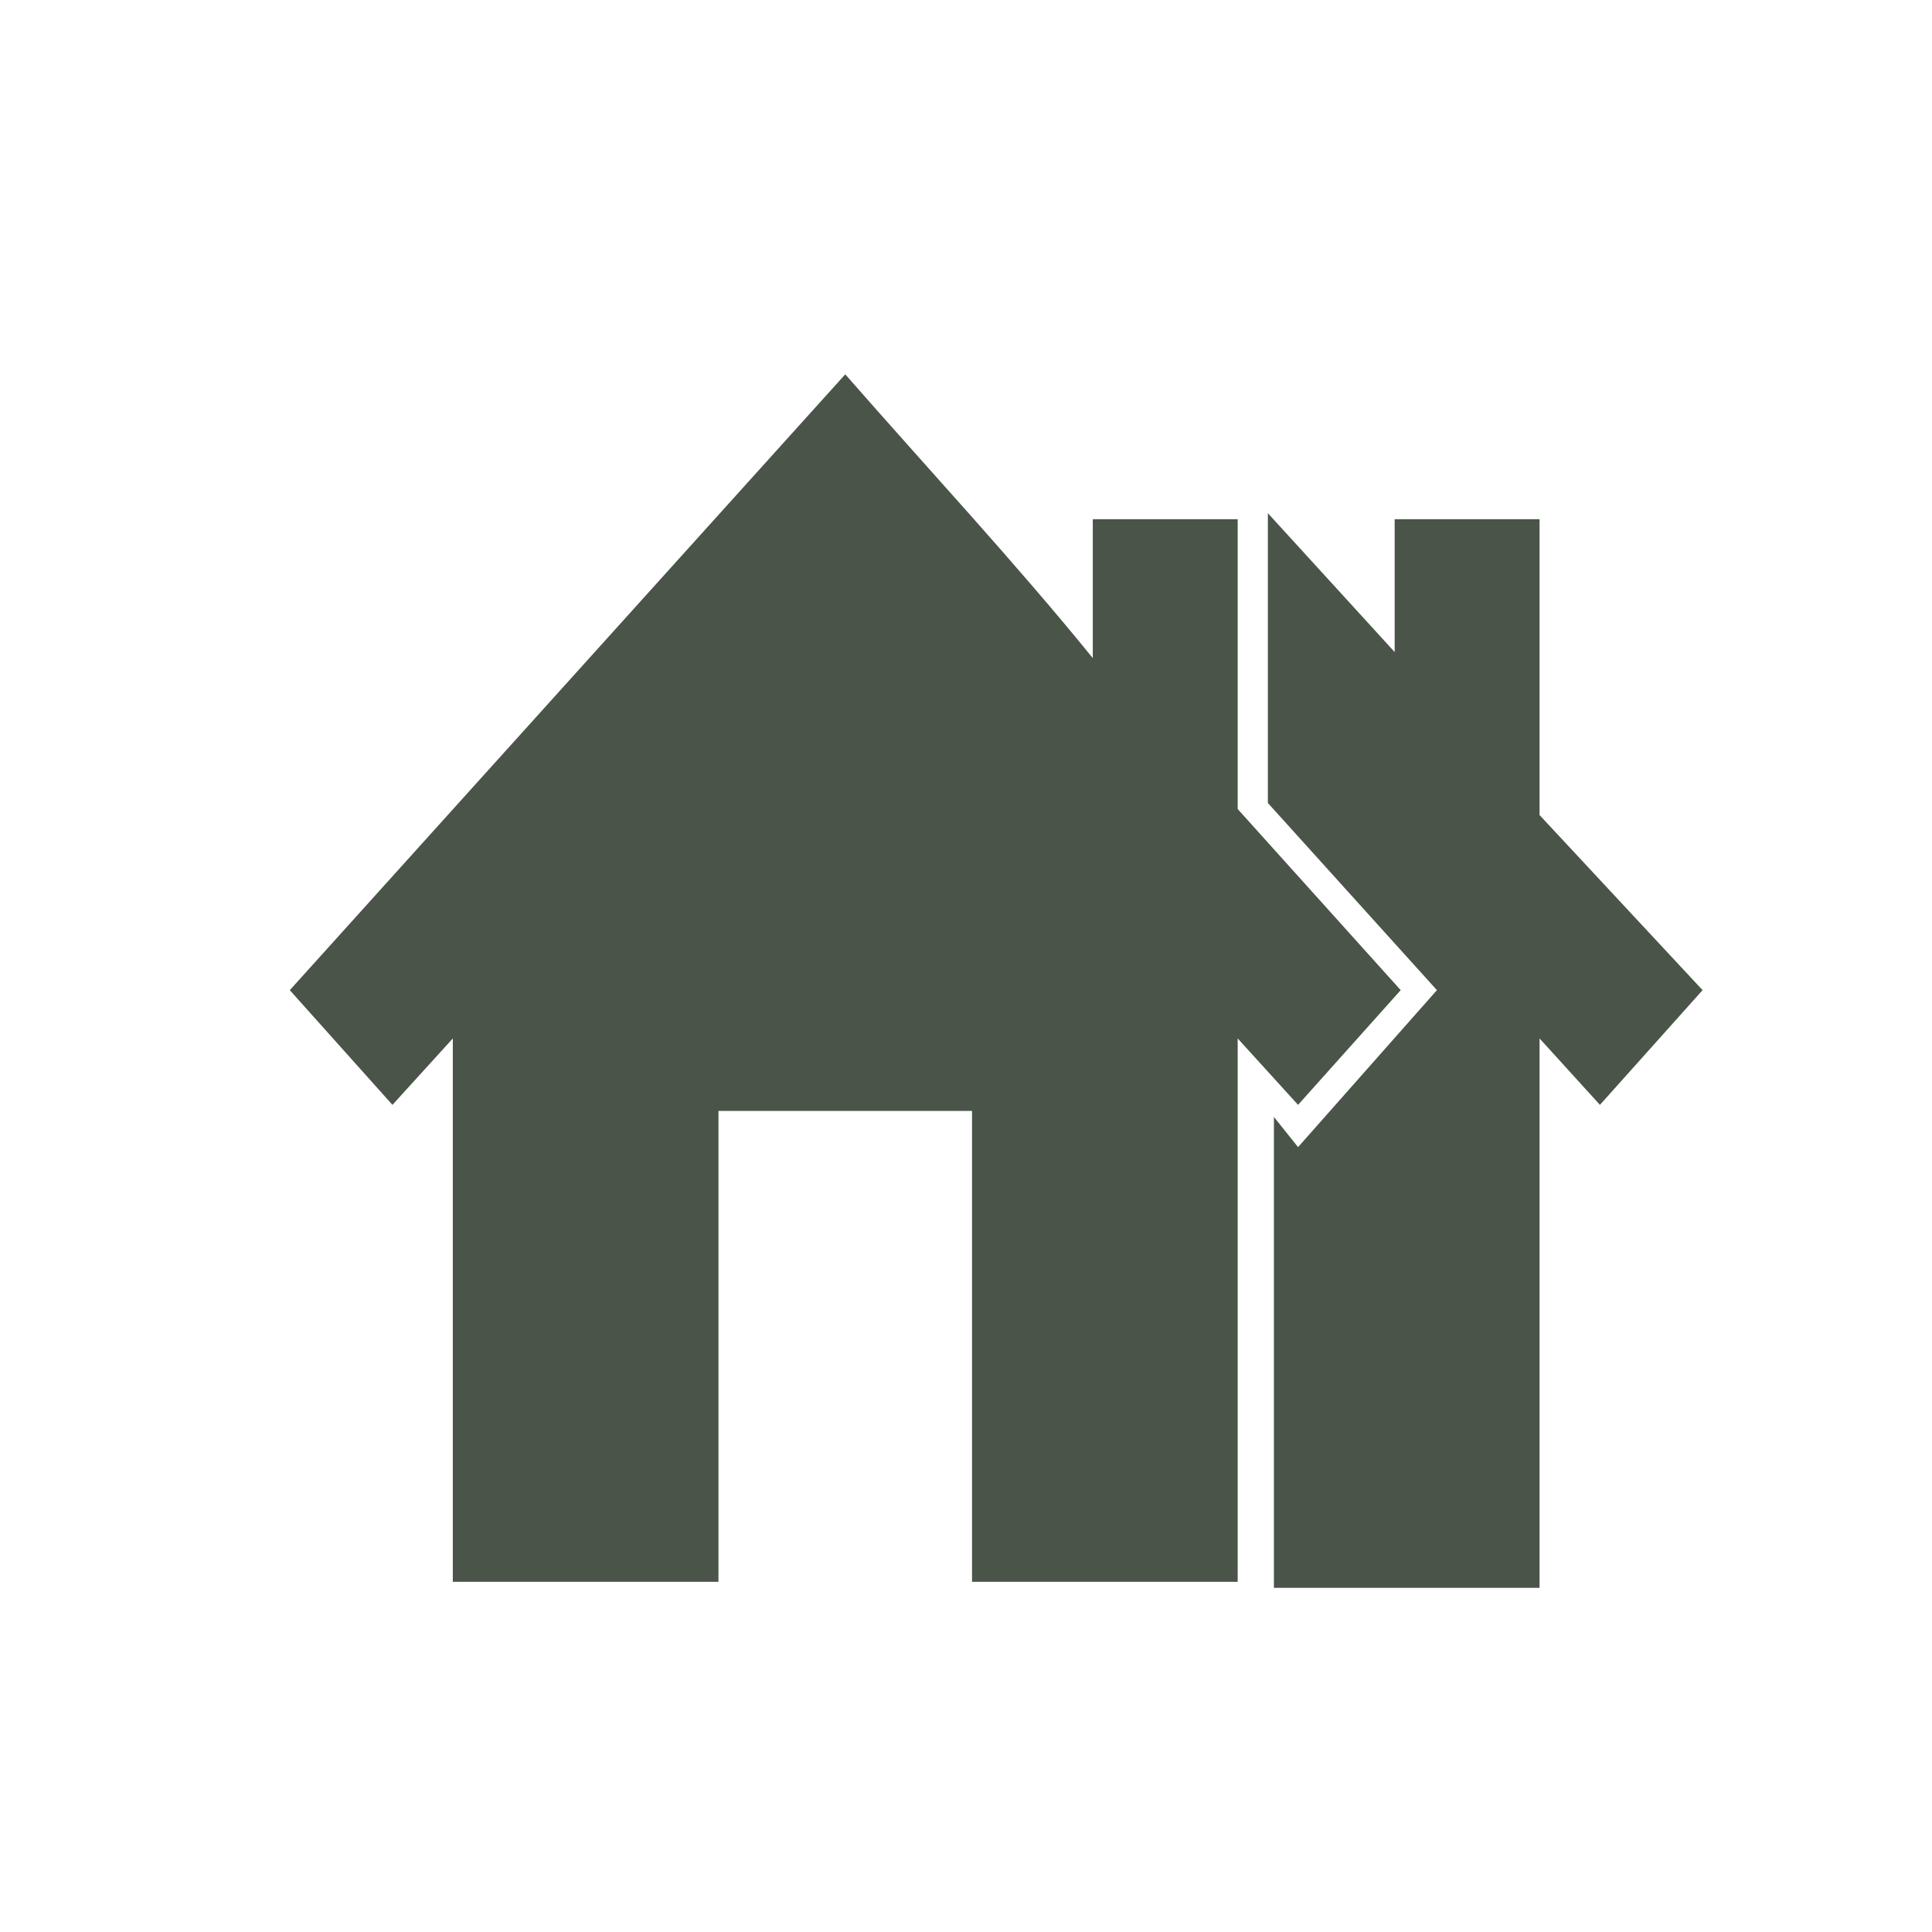 <?xml version="1.0" encoding="utf-8"?>
<!-- Generator: Adobe Illustrator 28.3.0, SVG Export Plug-In . SVG Version: 6.00 Build 0)  -->
<svg version="1.1" id="Layer_1" xmlns="http://www.w3.org/2000/svg" xmlns:xlink="http://www.w3.org/1999/xlink" x="0px" y="0px"
	 viewBox="0 0 32 32" style="enable-background:new 0 0 32 32;" xml:space="preserve">
<style type="text/css">
	.st0{fill:#4A5449;}
	.st1{clip-path:url(#SVGID_00000116954464172766185990000006123597604011122858_);fill:#4A5449;}
	.st2{fill-rule:evenodd;clip-rule:evenodd;fill:#4A5449;}
</style>
<polygon class="st0" points="21,13.3 23.8,16.4 21.5,19 21.1,18.5 21.1,26.3 25.5,26.3 25.5,17.2 26.5,18.3 28.2,16.4 25.5,13.5 
	25.5,8.6 23.1,8.6 23.1,10.8 21,8.5 "/>
<g>
	<defs>
		<rect id="SVGID_1_" x="4.8" y="6.2" width="23.4" height="20"/>
	</defs>
	<clipPath id="SVGID_00000023969107280885964080000010008372242882337683_">
		<use xlink:href="#SVGID_1_"  style="overflow:visible;"/>
	</clipPath>
	<path style="clip-path:url(#SVGID_00000023969107280885964080000010008372242882337683_);fill:#4A5449;" d="M14,6.2L4.8,16.4
		l1.7,1.9l1-1.1v9.1h4.4v-7.9h4.2v7.9h4.4v-9.1l1,1.1l1.7-1.9l-2.7-3V8.6h-2.4v2.3C16.8,9.3,15.4,7.8,14,6.2"/>
</g>
</svg>
